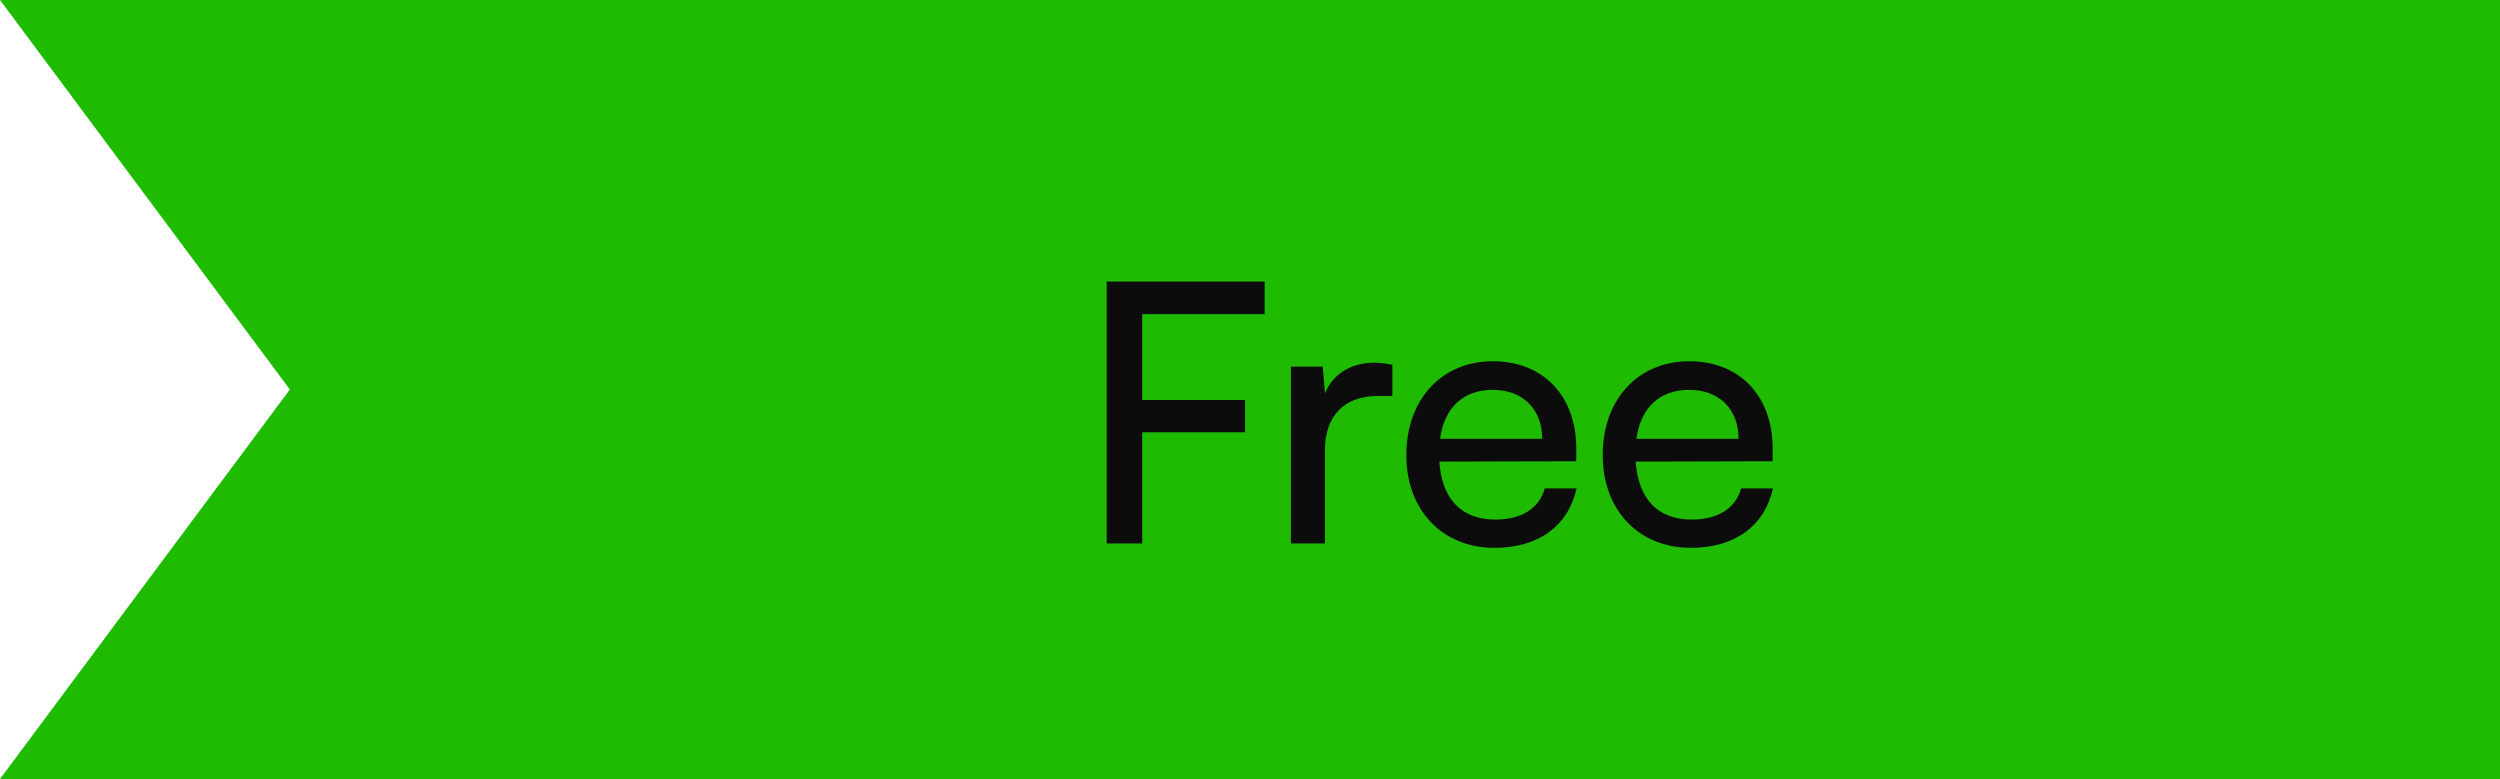 <svg width="138" height="43" viewBox="0 0 138 43" fill="none" xmlns="http://www.w3.org/2000/svg">
<path d="M0 0H138V43H0L16 21.5L0 0Z" fill="#1EBB00"/>
<path d="M68.73 23.86H63.05V30H61.09V15.54H69.81V17.34H63.05V22.08H68.73V23.86ZM76.858 20.14V21.86H76.018C74.238 21.86 73.138 22.94 73.138 24.82V30H71.258V20.24H73.018L73.138 21.72C73.538 20.7 74.518 20.02 75.858 20.02C76.198 20.02 76.478 20.06 76.858 20.14ZM82.49 30.24C79.61 30.24 77.63 28.16 77.63 25.12C77.63 22.06 79.57 19.94 82.41 19.94C85.19 19.94 87.01 21.86 87.01 24.76V25.46L79.45 25.48C79.59 27.54 80.67 28.68 82.53 28.68C83.99 28.68 84.95 28.08 85.27 26.96H87.03C86.55 29.06 84.91 30.24 82.49 30.24ZM82.41 21.52C80.77 21.52 79.73 22.5 79.49 24.22H85.13C85.13 22.6 84.07 21.52 82.41 21.52ZM93.33 30.24C90.45 30.24 88.47 28.16 88.47 25.12C88.47 22.06 90.41 19.94 93.25 19.94C96.03 19.94 97.85 21.86 97.85 24.76V25.46L90.29 25.48C90.43 27.54 91.51 28.68 93.37 28.68C94.83 28.68 95.79 28.08 96.11 26.96H97.87C97.39 29.06 95.75 30.24 93.33 30.24ZM93.25 21.52C91.61 21.52 90.57 22.5 90.33 24.22H95.97C95.97 22.6 94.91 21.52 93.25 21.52Z" fill="#0C0C0C"/>
</svg>
